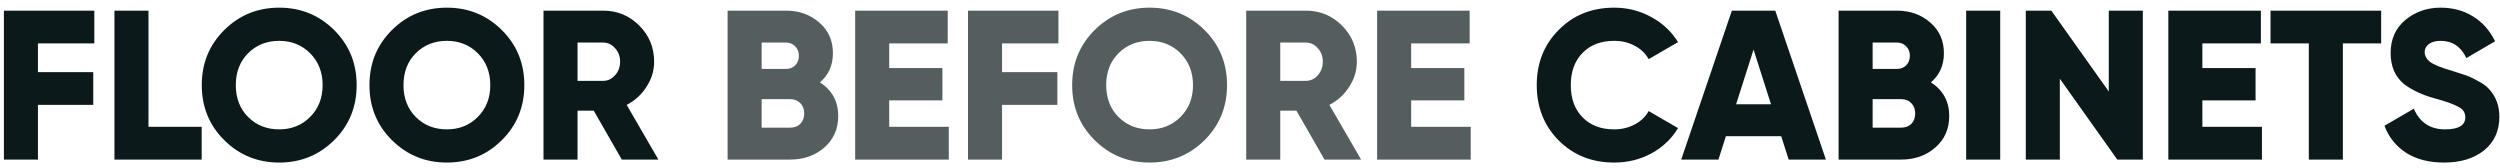 <svg xmlns="http://www.w3.org/2000/svg" width="282" height="19" viewBox="0 0 282 19" fill="none"><path d="M10.64 1.2V4.896H4.28V8.136H10.52V11.832H4.28V18H0.44V1.2H10.64ZM16.749 1.2V14.304H22.749V18H12.909V1.2H16.749ZM37.687 15.816C35.991 17.496 33.927 18.336 31.495 18.336C29.063 18.336 26.999 17.496 25.303 15.816C23.607 14.136 22.759 12.064 22.759 9.6C22.759 7.136 23.607 5.064 25.303 3.384C26.999 1.704 29.063 0.864 31.495 0.864C33.927 0.864 35.991 1.704 37.687 3.384C39.383 5.064 40.231 7.136 40.231 9.6C40.231 12.064 39.383 14.136 37.687 15.816ZM26.599 9.6C26.599 11.072 27.063 12.272 27.991 13.2C28.919 14.128 30.087 14.592 31.495 14.592C32.887 14.592 34.047 14.128 34.975 13.2C35.919 12.256 36.391 11.056 36.391 9.6C36.391 8.144 35.919 6.944 34.975 6C34.047 5.072 32.887 4.608 31.495 4.608C30.087 4.608 28.919 5.072 27.991 6C27.063 6.928 26.599 8.128 26.599 9.6ZM56.601 15.816C54.905 17.496 52.841 18.336 50.409 18.336C47.977 18.336 45.913 17.496 44.217 15.816C42.521 14.136 41.673 12.064 41.673 9.6C41.673 7.136 42.521 5.064 44.217 3.384C45.913 1.704 47.977 0.864 50.409 0.864C52.841 0.864 54.905 1.704 56.601 3.384C58.297 5.064 59.145 7.136 59.145 9.6C59.145 12.064 58.297 14.136 56.601 15.816ZM45.513 9.6C45.513 11.072 45.977 12.272 46.905 13.2C47.833 14.128 49.001 14.592 50.409 14.592C51.801 14.592 52.961 14.128 53.889 13.2C54.833 12.256 55.305 11.056 55.305 9.6C55.305 8.144 54.833 6.944 53.889 6C52.961 5.072 51.801 4.608 50.409 4.608C49.001 4.608 47.833 5.072 46.905 6C45.977 6.928 45.513 8.128 45.513 9.6ZM74.267 18H70.139L66.971 12.48H65.147V18H61.307V1.2H68.027C69.627 1.2 70.987 1.76 72.107 2.88C73.227 4 73.787 5.36 73.787 6.96C73.787 7.968 73.499 8.912 72.923 9.792C72.363 10.672 71.619 11.352 70.691 11.832L74.267 18ZM68.027 4.8H65.147V9.12H68.027C68.555 9.12 69.003 8.912 69.371 8.496C69.755 8.08 69.947 7.568 69.947 6.96C69.947 6.352 69.755 5.84 69.371 5.424C69.003 5.008 68.555 4.8 68.027 4.8ZM182.081 18.336C179.569 18.336 177.481 17.504 175.817 15.84C174.169 14.176 173.345 12.096 173.345 9.6C173.345 7.104 174.169 5.032 175.817 3.384C177.465 1.704 179.553 0.864 182.081 0.864C183.585 0.864 184.977 1.216 186.257 1.92C187.537 2.608 188.545 3.552 189.281 4.752L185.969 6.672C185.601 6.016 185.073 5.512 184.385 5.16C183.713 4.792 182.945 4.608 182.081 4.608C180.577 4.608 179.385 5.064 178.505 5.976C177.625 6.872 177.185 8.08 177.185 9.6C177.185 11.12 177.625 12.328 178.505 13.224C179.385 14.136 180.577 14.592 182.081 14.592C182.929 14.592 183.697 14.408 184.385 14.04C185.089 13.672 185.617 13.168 185.969 12.528L189.281 14.448C188.561 15.648 187.561 16.6 186.281 17.304C185.001 17.992 183.601 18.336 182.081 18.336ZM205.961 18H201.761L200.921 15.36H194.681L193.841 18H189.641L195.353 1.2H200.249L205.961 18ZM197.801 5.592L195.833 11.76H199.769L197.801 5.592ZM217.809 9.288C219.185 10.184 219.873 11.448 219.873 13.08C219.873 14.536 219.353 15.72 218.313 16.632C217.273 17.544 215.985 18 214.449 18H207.393V1.2H213.969C215.457 1.2 216.713 1.648 217.737 2.544C218.761 3.424 219.273 4.576 219.273 6C219.273 7.36 218.785 8.456 217.809 9.288ZM213.969 4.8H211.233V7.776H213.969C214.401 7.776 214.753 7.64 215.025 7.368C215.297 7.08 215.433 6.72 215.433 6.288C215.433 5.856 215.297 5.504 215.025 5.232C214.753 4.944 214.401 4.8 213.969 4.8ZM211.233 14.4H214.449C214.929 14.4 215.313 14.256 215.601 13.968C215.889 13.664 216.033 13.272 216.033 12.792C216.033 12.312 215.889 11.928 215.601 11.64C215.313 11.336 214.929 11.184 214.449 11.184H211.233V14.4ZM221.784 18V1.2H225.624V18H221.784ZM237.87 10.32V1.2H241.71V18H238.83L232.35 8.88V18H228.51V1.2H231.39L237.87 10.32ZM248.428 11.328V14.304H255.148V18H244.588V1.2H255.028V4.896H248.428V7.68H254.428V11.328H248.428ZM256.115 1.2H268.595V4.896H264.275V18H260.435V4.896H256.115V1.2ZM275.687 18.336C274.007 18.336 272.591 17.976 271.439 17.256C270.287 16.52 269.463 15.496 268.967 14.184L272.279 12.264C272.951 13.816 274.127 14.592 275.807 14.592C277.327 14.592 278.087 14.136 278.087 13.224C278.087 12.712 277.839 12.328 277.343 12.072C276.831 11.768 275.919 11.44 274.607 11.088C273.263 10.72 272.127 10.192 271.199 9.504C270.175 8.672 269.663 7.496 269.663 5.976C269.663 4.424 270.215 3.184 271.319 2.256C272.439 1.328 273.767 0.864 275.303 0.864C276.679 0.864 277.895 1.192 278.951 1.848C280.007 2.488 280.839 3.424 281.447 4.656L278.207 6.552C277.599 5.256 276.631 4.608 275.303 4.608C274.743 4.608 274.303 4.728 273.983 4.968C273.663 5.208 273.503 5.512 273.503 5.88C273.503 6.28 273.695 6.64 274.079 6.96C274.495 7.28 275.311 7.616 276.527 7.968L278.087 8.472C278.487 8.6 278.951 8.816 279.479 9.12C280.055 9.408 280.487 9.72 280.775 10.056C281.543 10.888 281.927 11.928 281.927 13.176C281.927 14.76 281.351 16.024 280.199 16.968C279.047 17.88 277.543 18.336 275.687 18.336Z" fill="#0B191B"></path><path d="M92.489 9.288C93.865 10.184 94.553 11.448 94.553 13.08C94.553 14.536 94.033 15.72 92.993 16.632C91.953 17.544 90.665 18 89.129 18H82.073V1.2H88.649C90.137 1.2 91.393 1.648 92.417 2.544C93.441 3.424 93.953 4.576 93.953 6C93.953 7.36 93.465 8.456 92.489 9.288ZM88.649 4.8H85.913V7.776H88.649C89.081 7.776 89.433 7.64 89.705 7.368C89.977 7.08 90.113 6.72 90.113 6.288C90.113 5.856 89.977 5.504 89.705 5.232C89.433 4.944 89.081 4.8 88.649 4.8ZM85.913 14.4H89.129C89.609 14.4 89.993 14.256 90.281 13.968C90.569 13.664 90.713 13.272 90.713 12.792C90.713 12.312 90.569 11.928 90.281 11.64C89.993 11.336 89.609 11.184 89.129 11.184H85.913V14.4ZM100.303 11.328V14.304H107.023V18H96.463V1.2H106.903V4.896H100.303V7.68H106.303V11.328H100.303ZM119.39 1.2V4.896H113.03V8.136H119.27V11.832H113.03V18H109.19V1.2H119.39ZM135.867 15.816C134.171 17.496 132.107 18.336 129.675 18.336C127.243 18.336 125.179 17.496 123.483 15.816C121.787 14.136 120.939 12.064 120.939 9.6C120.939 7.136 121.787 5.064 123.483 3.384C125.179 1.704 127.243 0.864 129.675 0.864C132.107 0.864 134.171 1.704 135.867 3.384C137.563 5.064 138.411 7.136 138.411 9.6C138.411 12.064 137.563 14.136 135.867 15.816ZM124.779 9.6C124.779 11.072 125.243 12.272 126.171 13.2C127.099 14.128 128.267 14.592 129.675 14.592C131.067 14.592 132.227 14.128 133.155 13.2C134.099 12.256 134.571 11.056 134.571 9.6C134.571 8.144 134.099 6.944 133.155 6C132.227 5.072 131.067 4.608 129.675 4.608C128.267 4.608 127.099 5.072 126.171 6C125.243 6.928 124.779 8.128 124.779 9.6ZM153.533 18H149.405L146.237 12.48H144.413V18H140.573V1.2H147.293C148.893 1.2 150.253 1.76 151.373 2.88C152.493 4 153.053 5.36 153.053 6.96C153.053 7.968 152.765 8.912 152.189 9.792C151.629 10.672 150.885 11.352 149.957 11.832L153.533 18ZM147.293 4.8H144.413V9.12H147.293C147.821 9.12 148.269 8.912 148.637 8.496C149.021 8.08 149.213 7.568 149.213 6.96C149.213 6.352 149.021 5.84 148.637 5.424C148.269 5.008 147.821 4.8 147.293 4.8ZM159.178 11.328V14.304H165.898V18H155.338V1.2H165.778V4.896H159.178V7.68H165.178V11.328H159.178Z" fill="#545E5F"></path></svg>